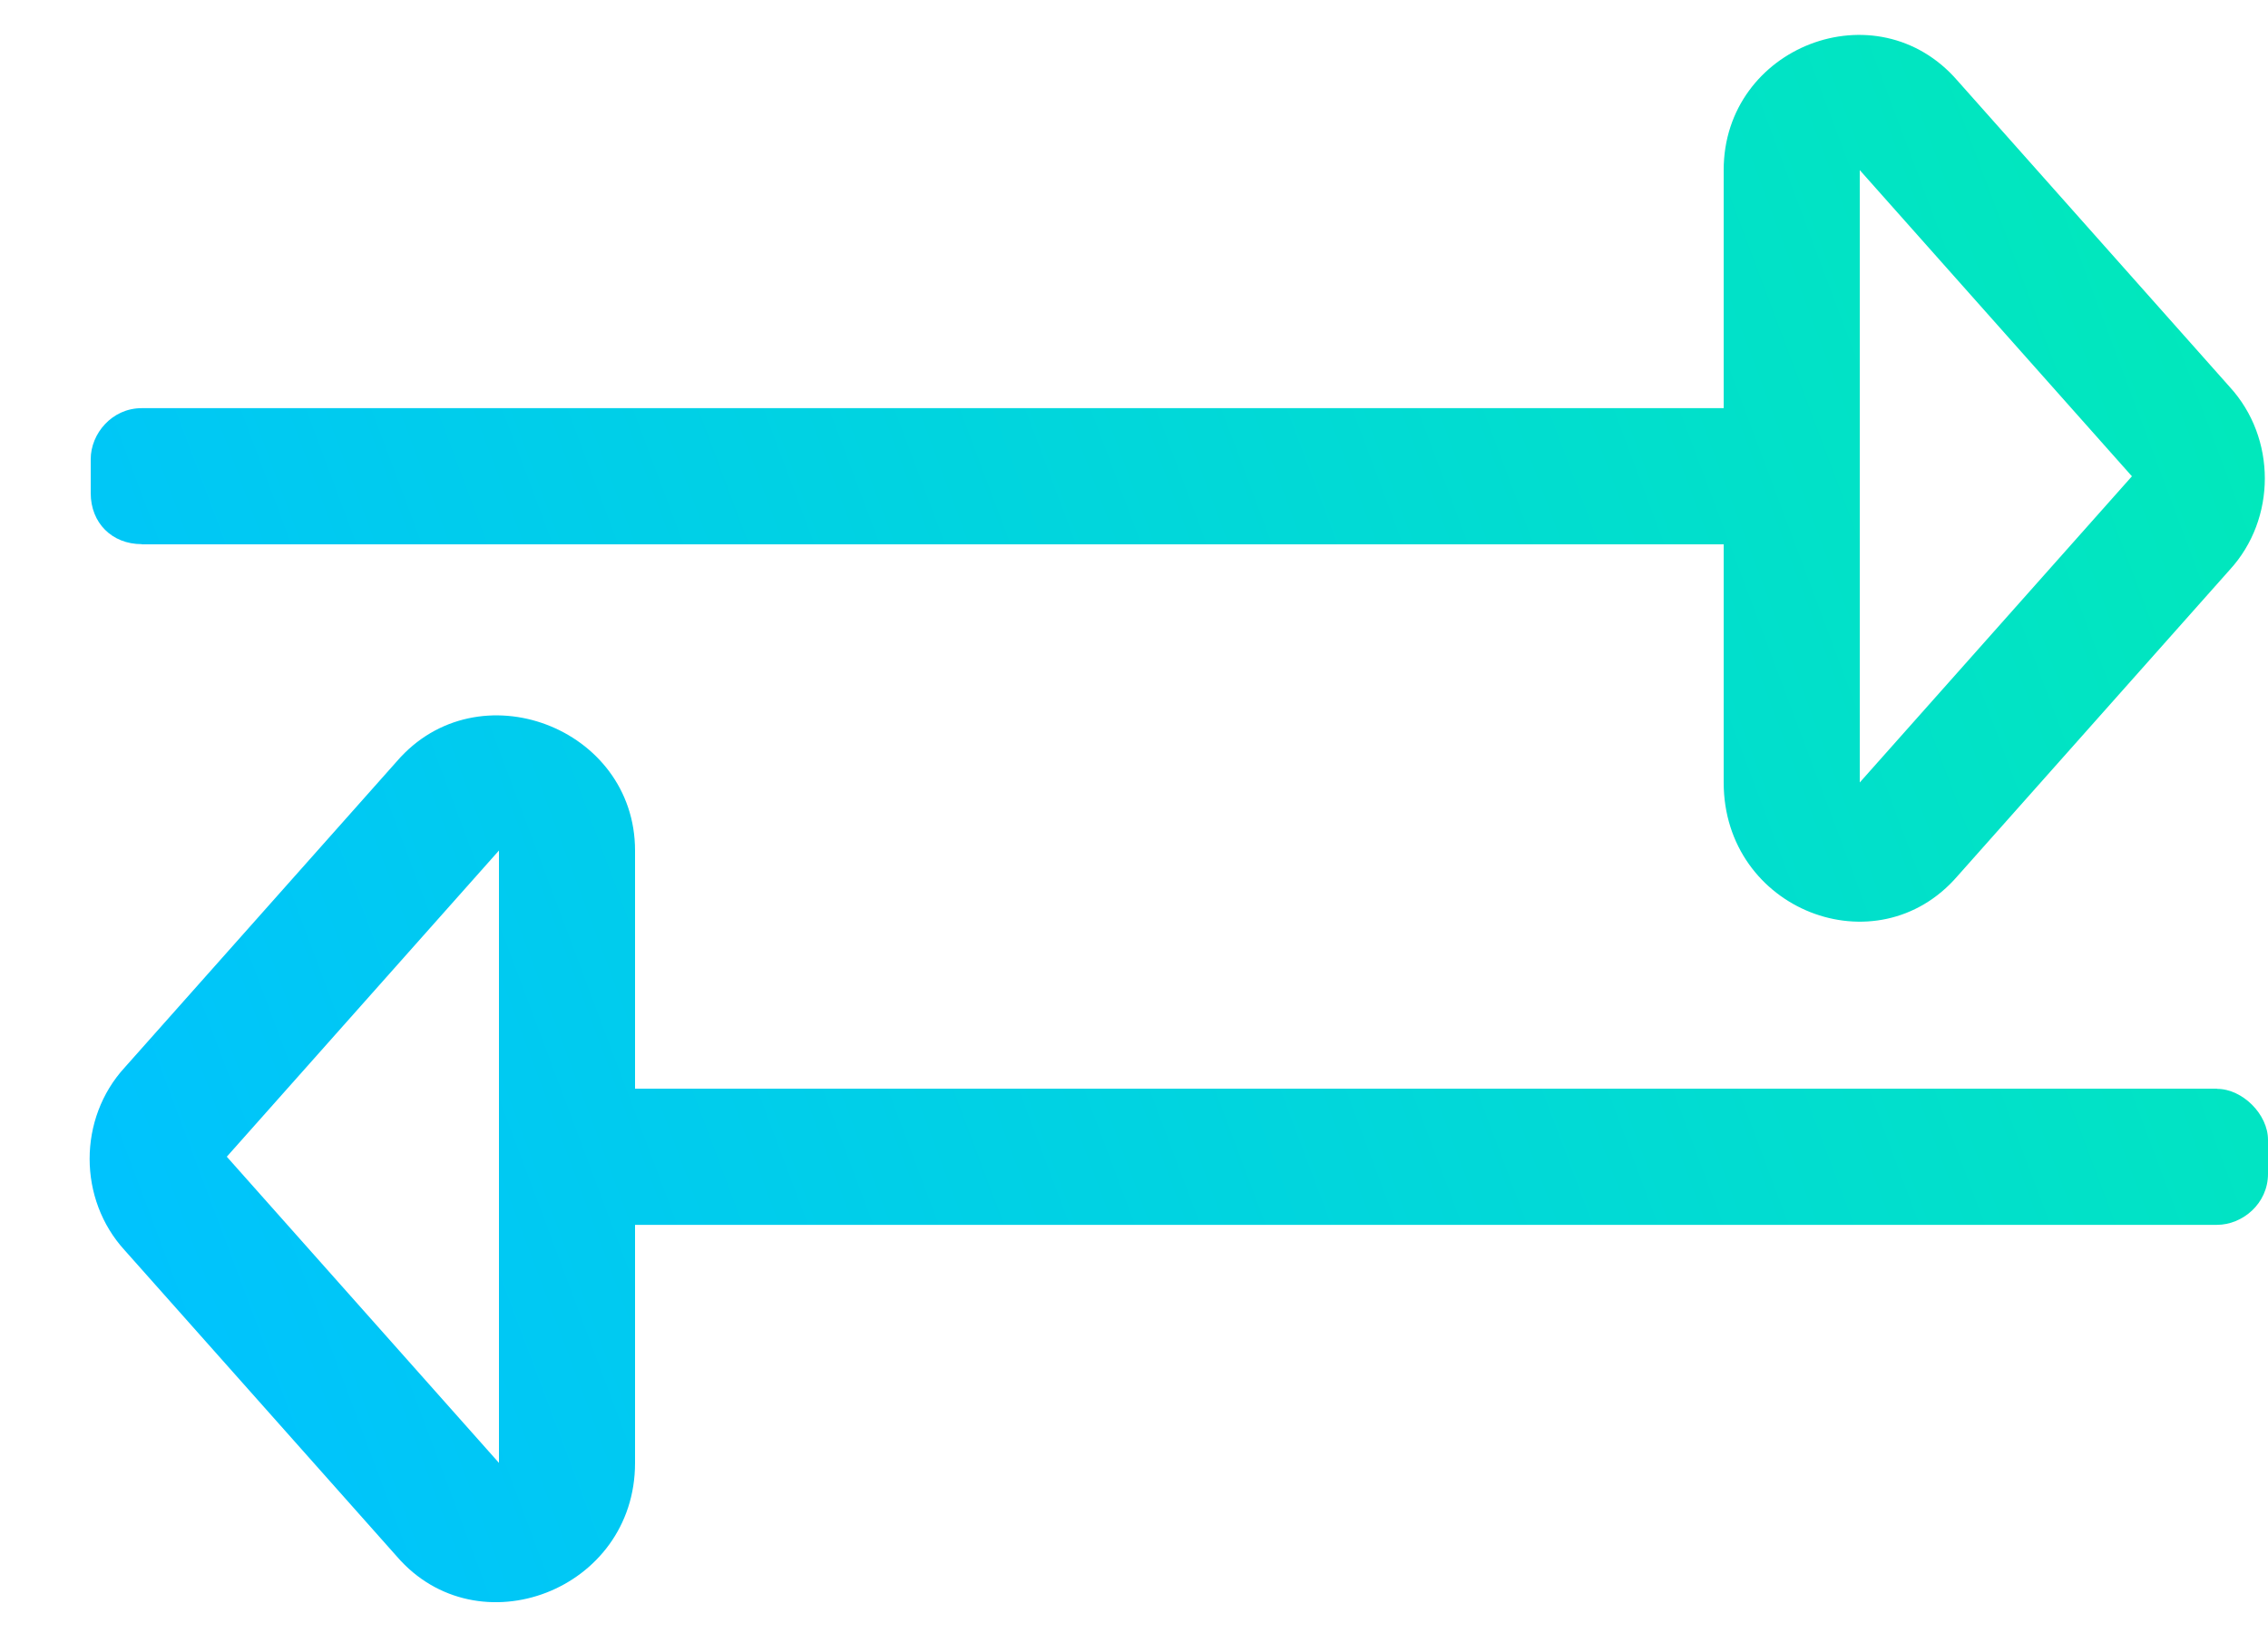 <svg fill="none" height="18" viewBox="0 0 25 18" width="25" xmlns="http://www.w3.org/2000/svg" xmlns:xlink="http://www.w3.org/1999/xlink"><linearGradient id="a" gradientUnits="userSpaceOnUse" x1="1" x2="25" y1="14.5" y2="5.5"><stop offset="0" stop-color="#00c2ff"/><stop offset="1" stop-color="#01e8bc"/></linearGradient><path d="m1.562 6h17.438v2.625c0 1.406 1.688 2.062 2.578 1.031l3-3.375c.516-.562.516-1.453 0-2.016l-3-3.375c-.891-1.031-2.578-.375-2.578.984v2.625h-17.438c-.328 0-.562.281-.562.562v.375c0 .328.234.562.562.562zm18.938-4.125 3 3.375-3 3.375zm3.938 10.125h-17.438v-2.625c0-1.359-1.734-2.016-2.625-.984l-3 3.375c-.516.562-.516 1.453 0 2.016l3 3.375c.891 1.031 2.625.375 2.625-1.031v-2.625h17.438c.281 0 .562-.234.562-.562v-.375c0-.281-.281-.562-.562-.562zm-18.938 4.125-3-3.375 3-3.375z" fill="url(#a)"/></svg>